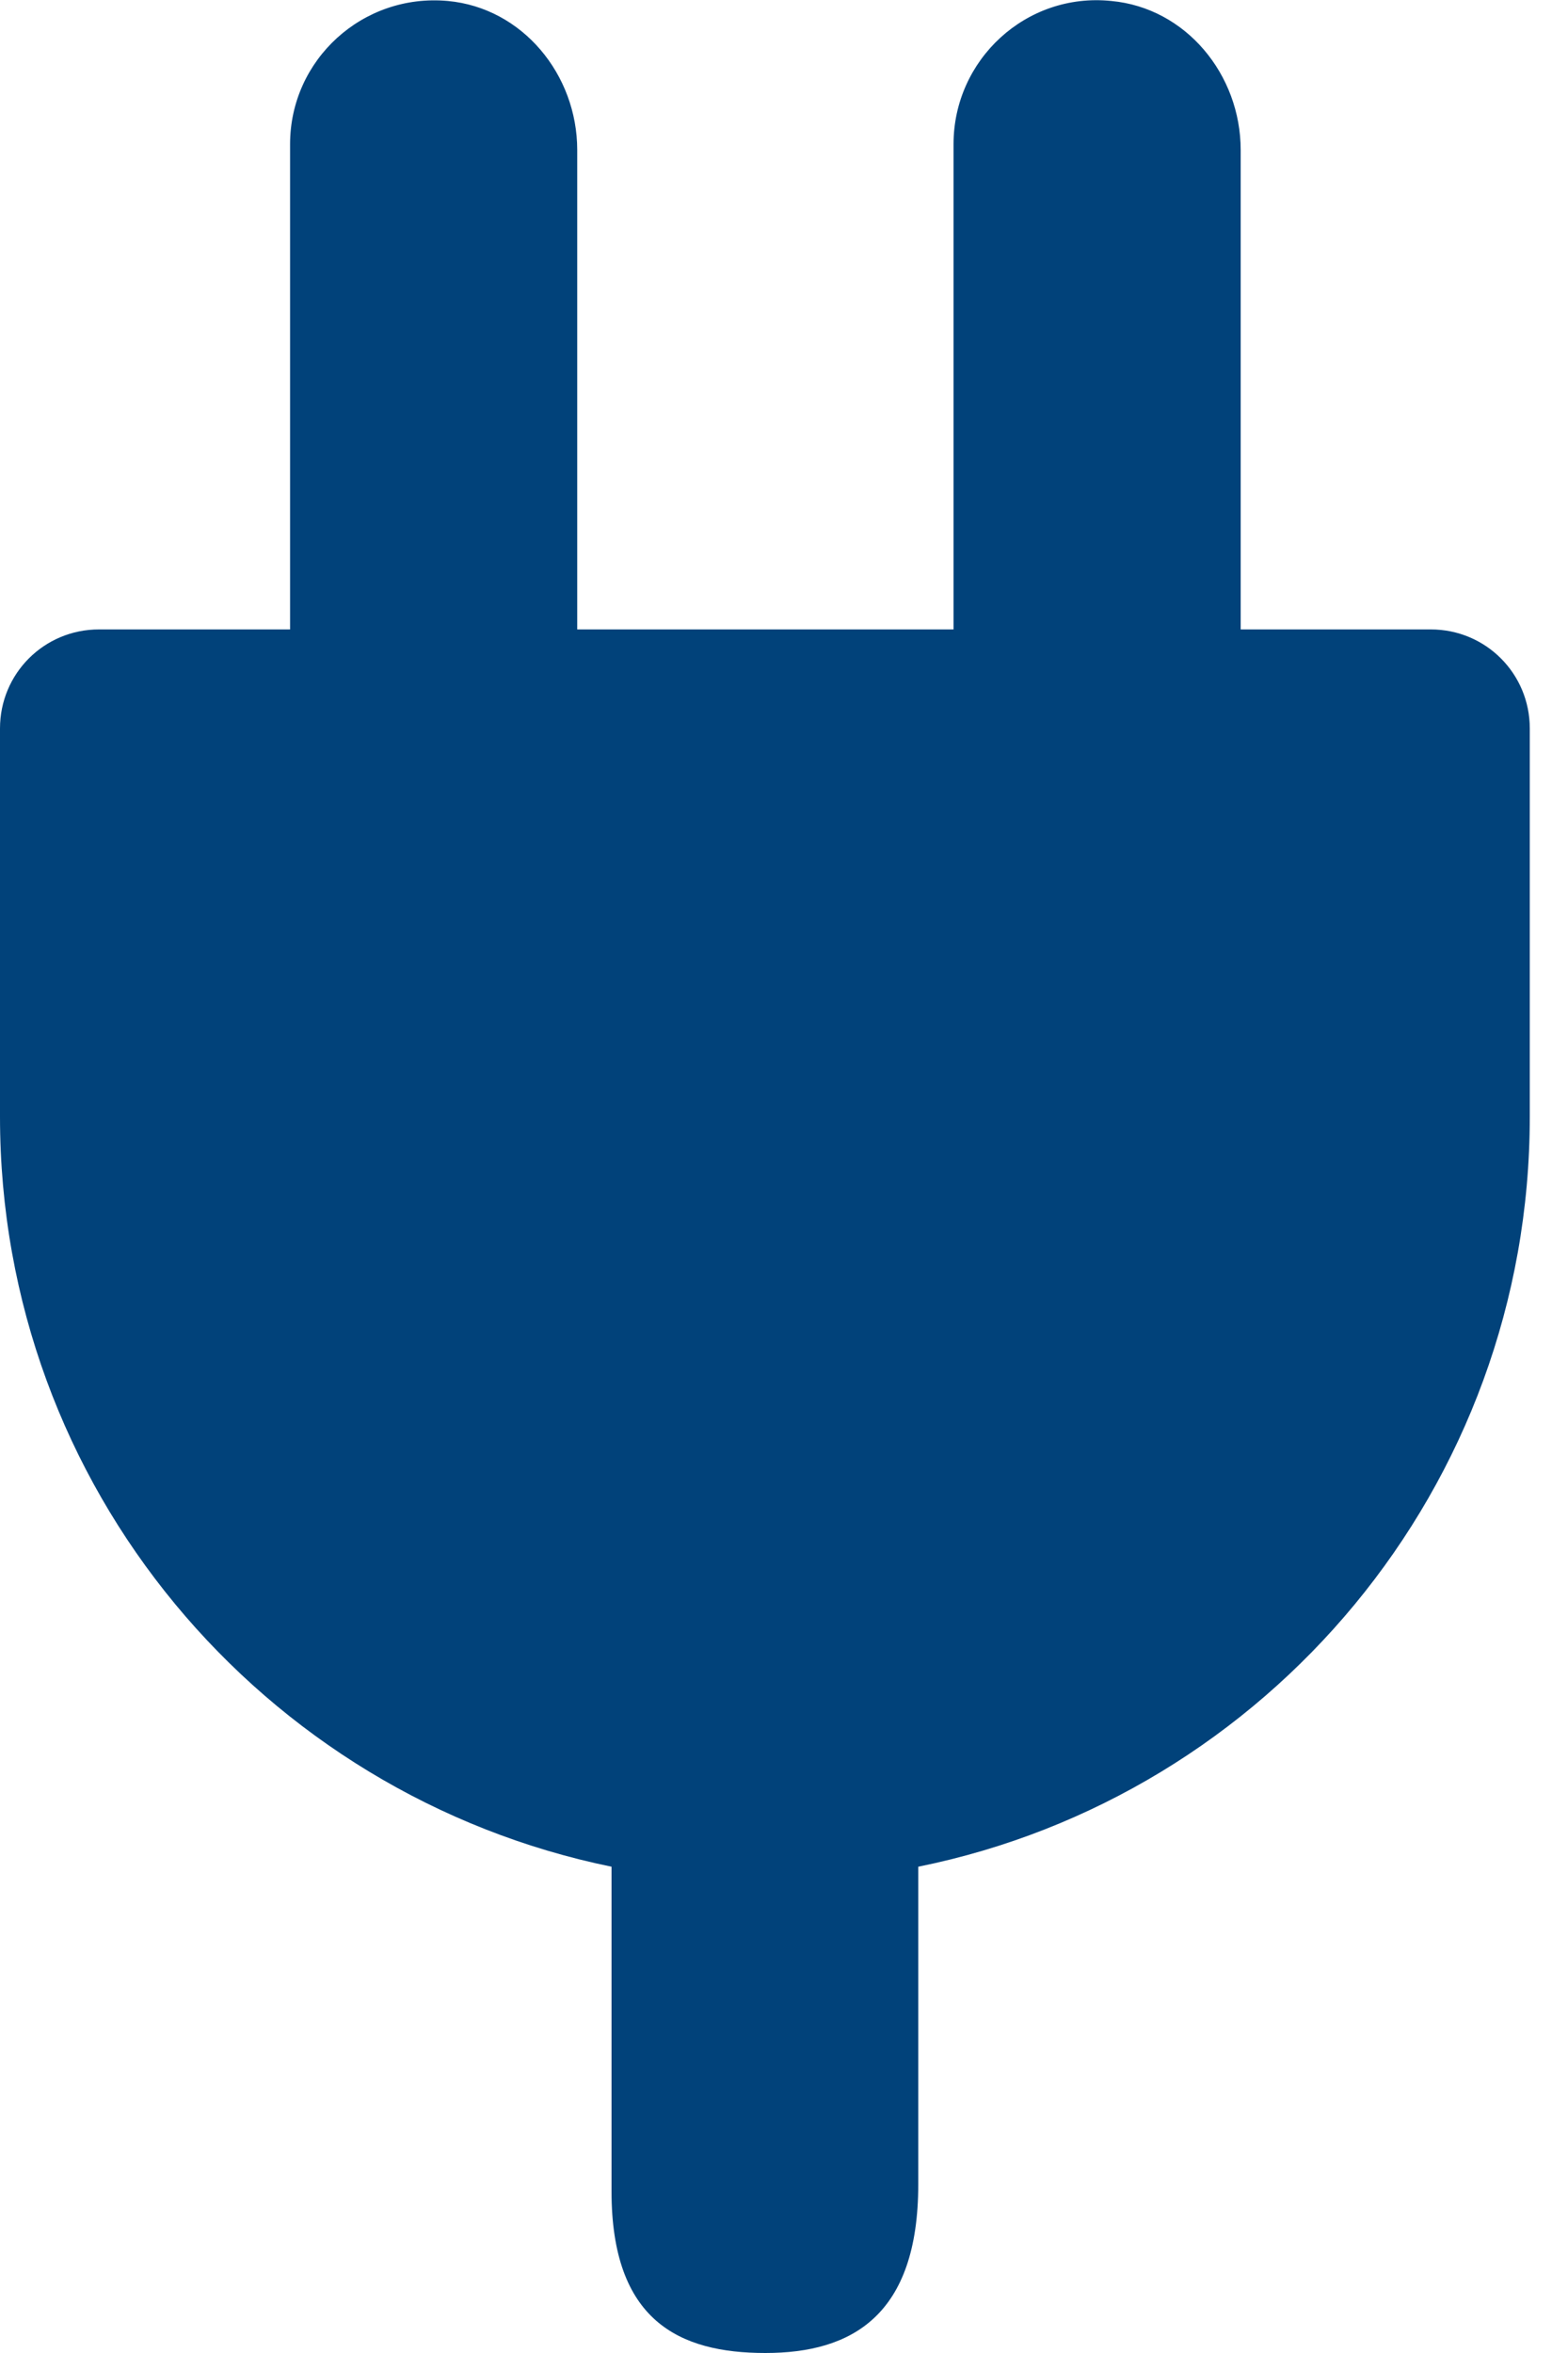 <svg xmlns="http://www.w3.org/2000/svg" viewBox="0 0 160 240" fill="#01427a"><path d="M78.1 240c8.8 0 15.6-3.8 15.6-17.2v-32.4c35.6-7.2 62.4-38.7 62.4-76.5V74.3c0-5.6-4.5-10.1-10.1-10.1h-19.4V15.3c0-7.7-5.6-14.5-13.2-15.2-8.7-.9-16.1 6-16.1 14.6v49.5H58.9V15.3C58.9 7.6 53.3.8 45.7.1c-8.7-.8-16.1 6-16.1 14.6v49.5H10.1C4.5 64.2 0 68.7 0 74.3v39.6c0 37.8 26.8 69.2 62.4 76.5v33.1c0 13.2 6.9 16.5 15.7 16.5z"/></svg>